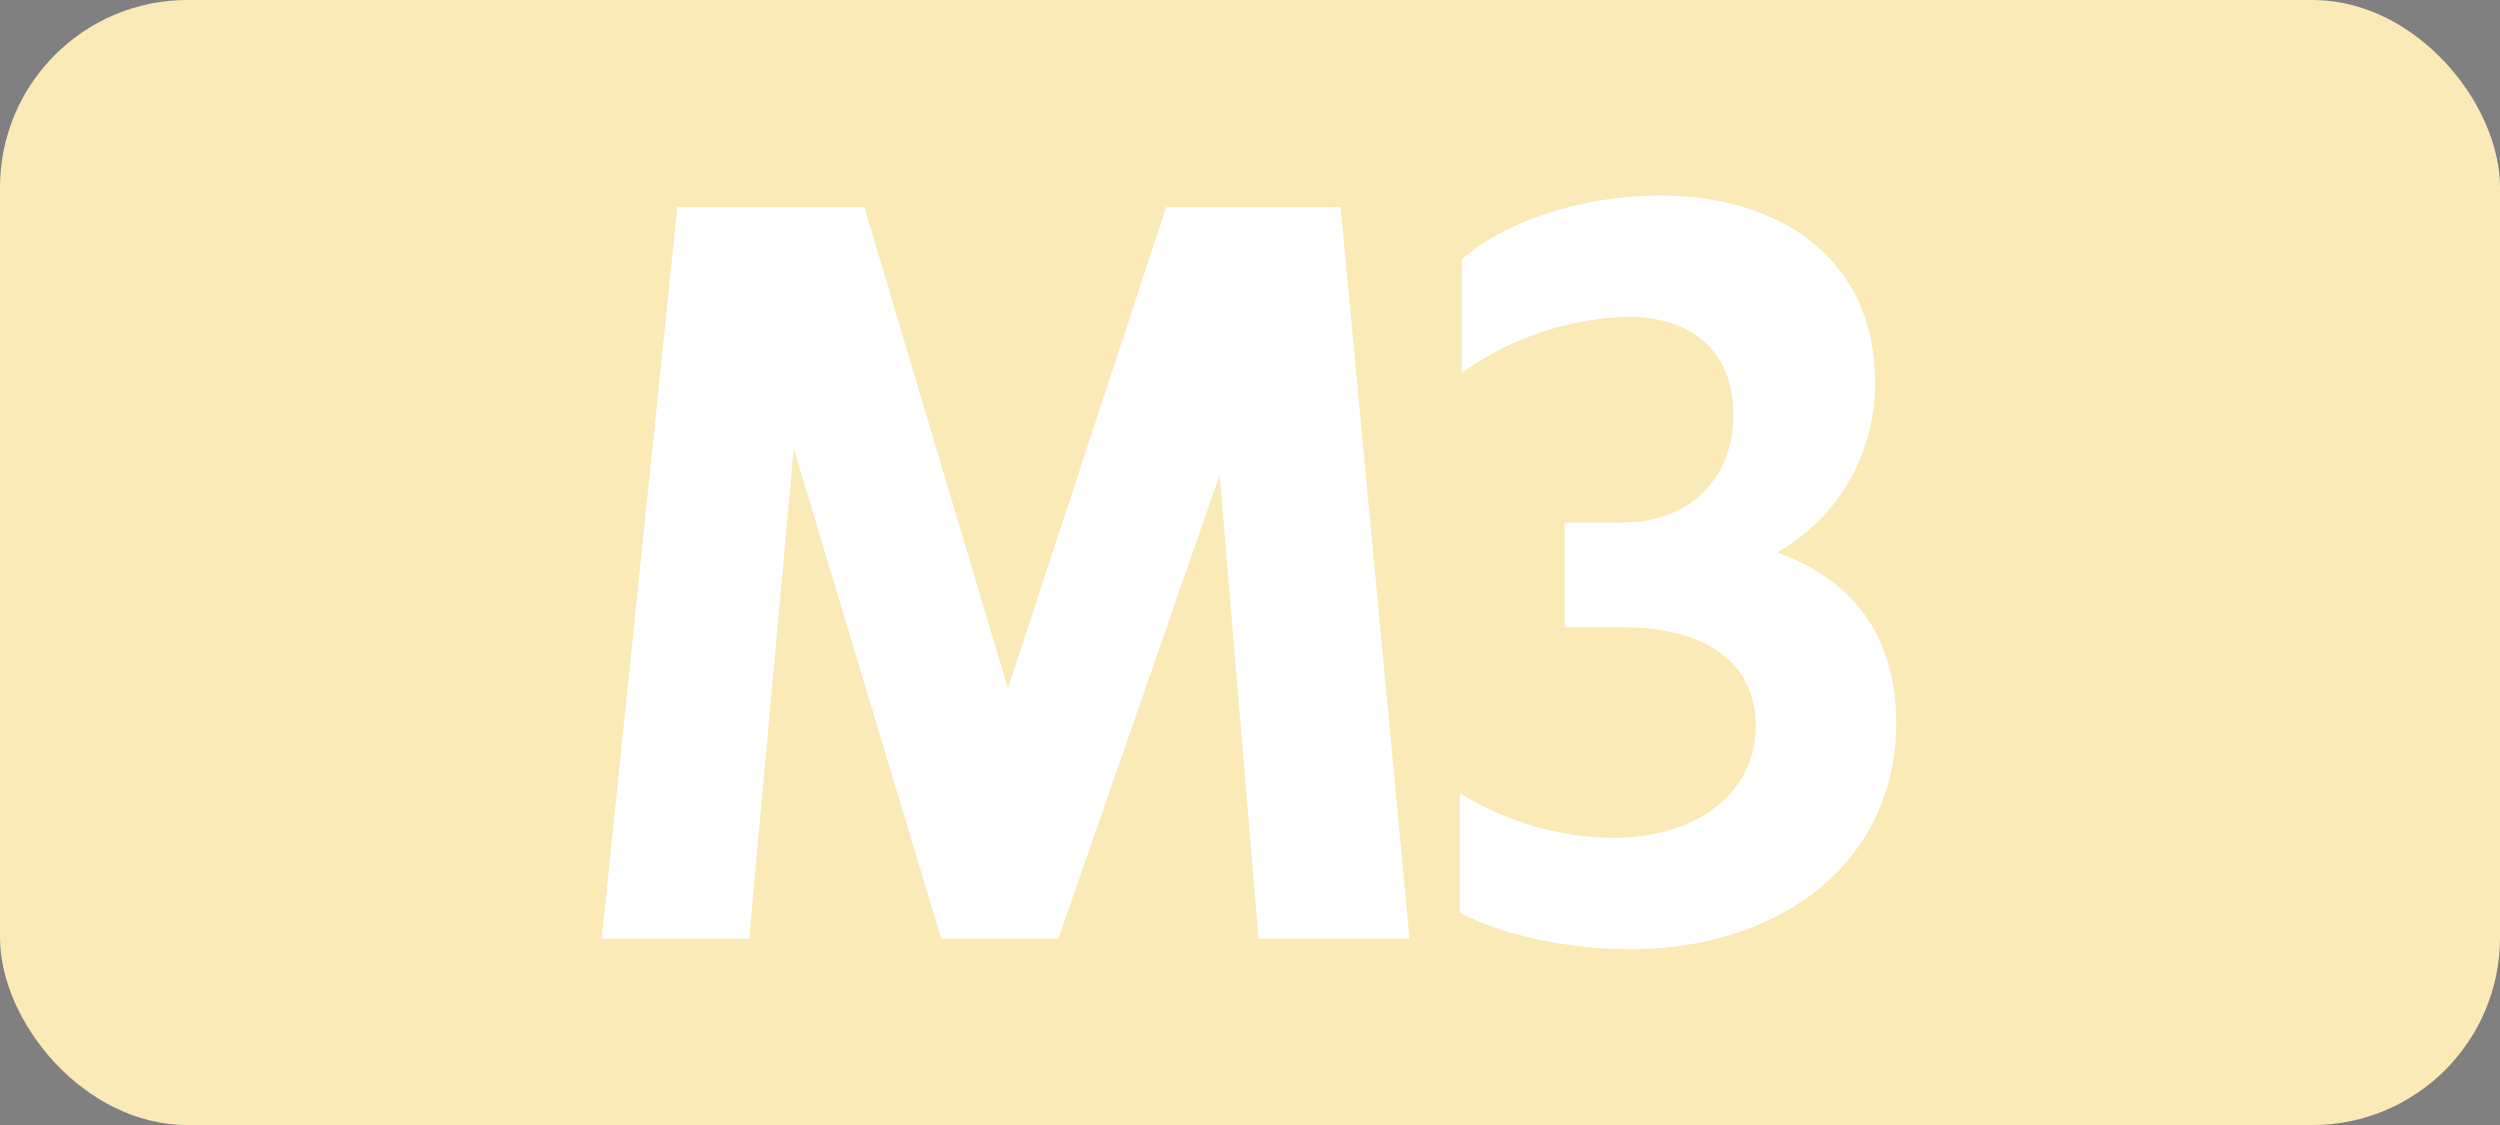 <svg id="Calque_1" data-name="Calque 1" xmlns="http://www.w3.org/2000/svg" viewBox="0 0 283.46 127.56"><rect x="0" y="0" width="283.46" height="127.56" fill="#808080" stroke="none"/><defs><style>.cls-1{fill:#f9eab7;}.cls-2{fill:#fff;}.cls-3{fill:none;stroke:#1d1d1b;stroke-miterlimit:10;stroke-width:0.1px;stroke-dasharray:1.2;}</style></defs><rect class="cls-1" width="283.46" height="127.56" rx="21.26"/><path class="cls-2" d="M76.8,23.49H98l16.28,54.56,17.94-54.56H152l7.82,82.94H142.69l-4.4-52.58L120,106.43H106.72L90,50.88l-5.06,55.55H68.22Z"/><path class="cls-2" d="M165.52,103.46V89.93A33.63,33.63,0,0,0,182.9,95c9.46,0,16.17-5.06,16.17-12.65,0-7-5.28-11.22-15.18-11.22H177.4V59.24H184c7.59,0,12.54-5,12.54-12.21,0-6.93-4.4-11.11-12-11.11a33.9,33.9,0,0,0-18.81,6.38V29.43c4.95-4.4,13.86-7.26,22.44-7.26,14.52,0,24.42,7.92,24.42,21a21.85,21.85,0,0,1-11.11,19.47C210.18,65.73,215,72.22,215,82c0,15.84-13.31,25.63-30.14,25.63C177.62,107.64,169.92,105.88,165.52,103.46Z"/><path class="cls-3" d="M51.1,36.85"/><path class="cls-3" d="M51.1,0"/><path class="cls-3" d="M51.1,36.85"/><path class="cls-3" d="M51.1,0"/></svg>